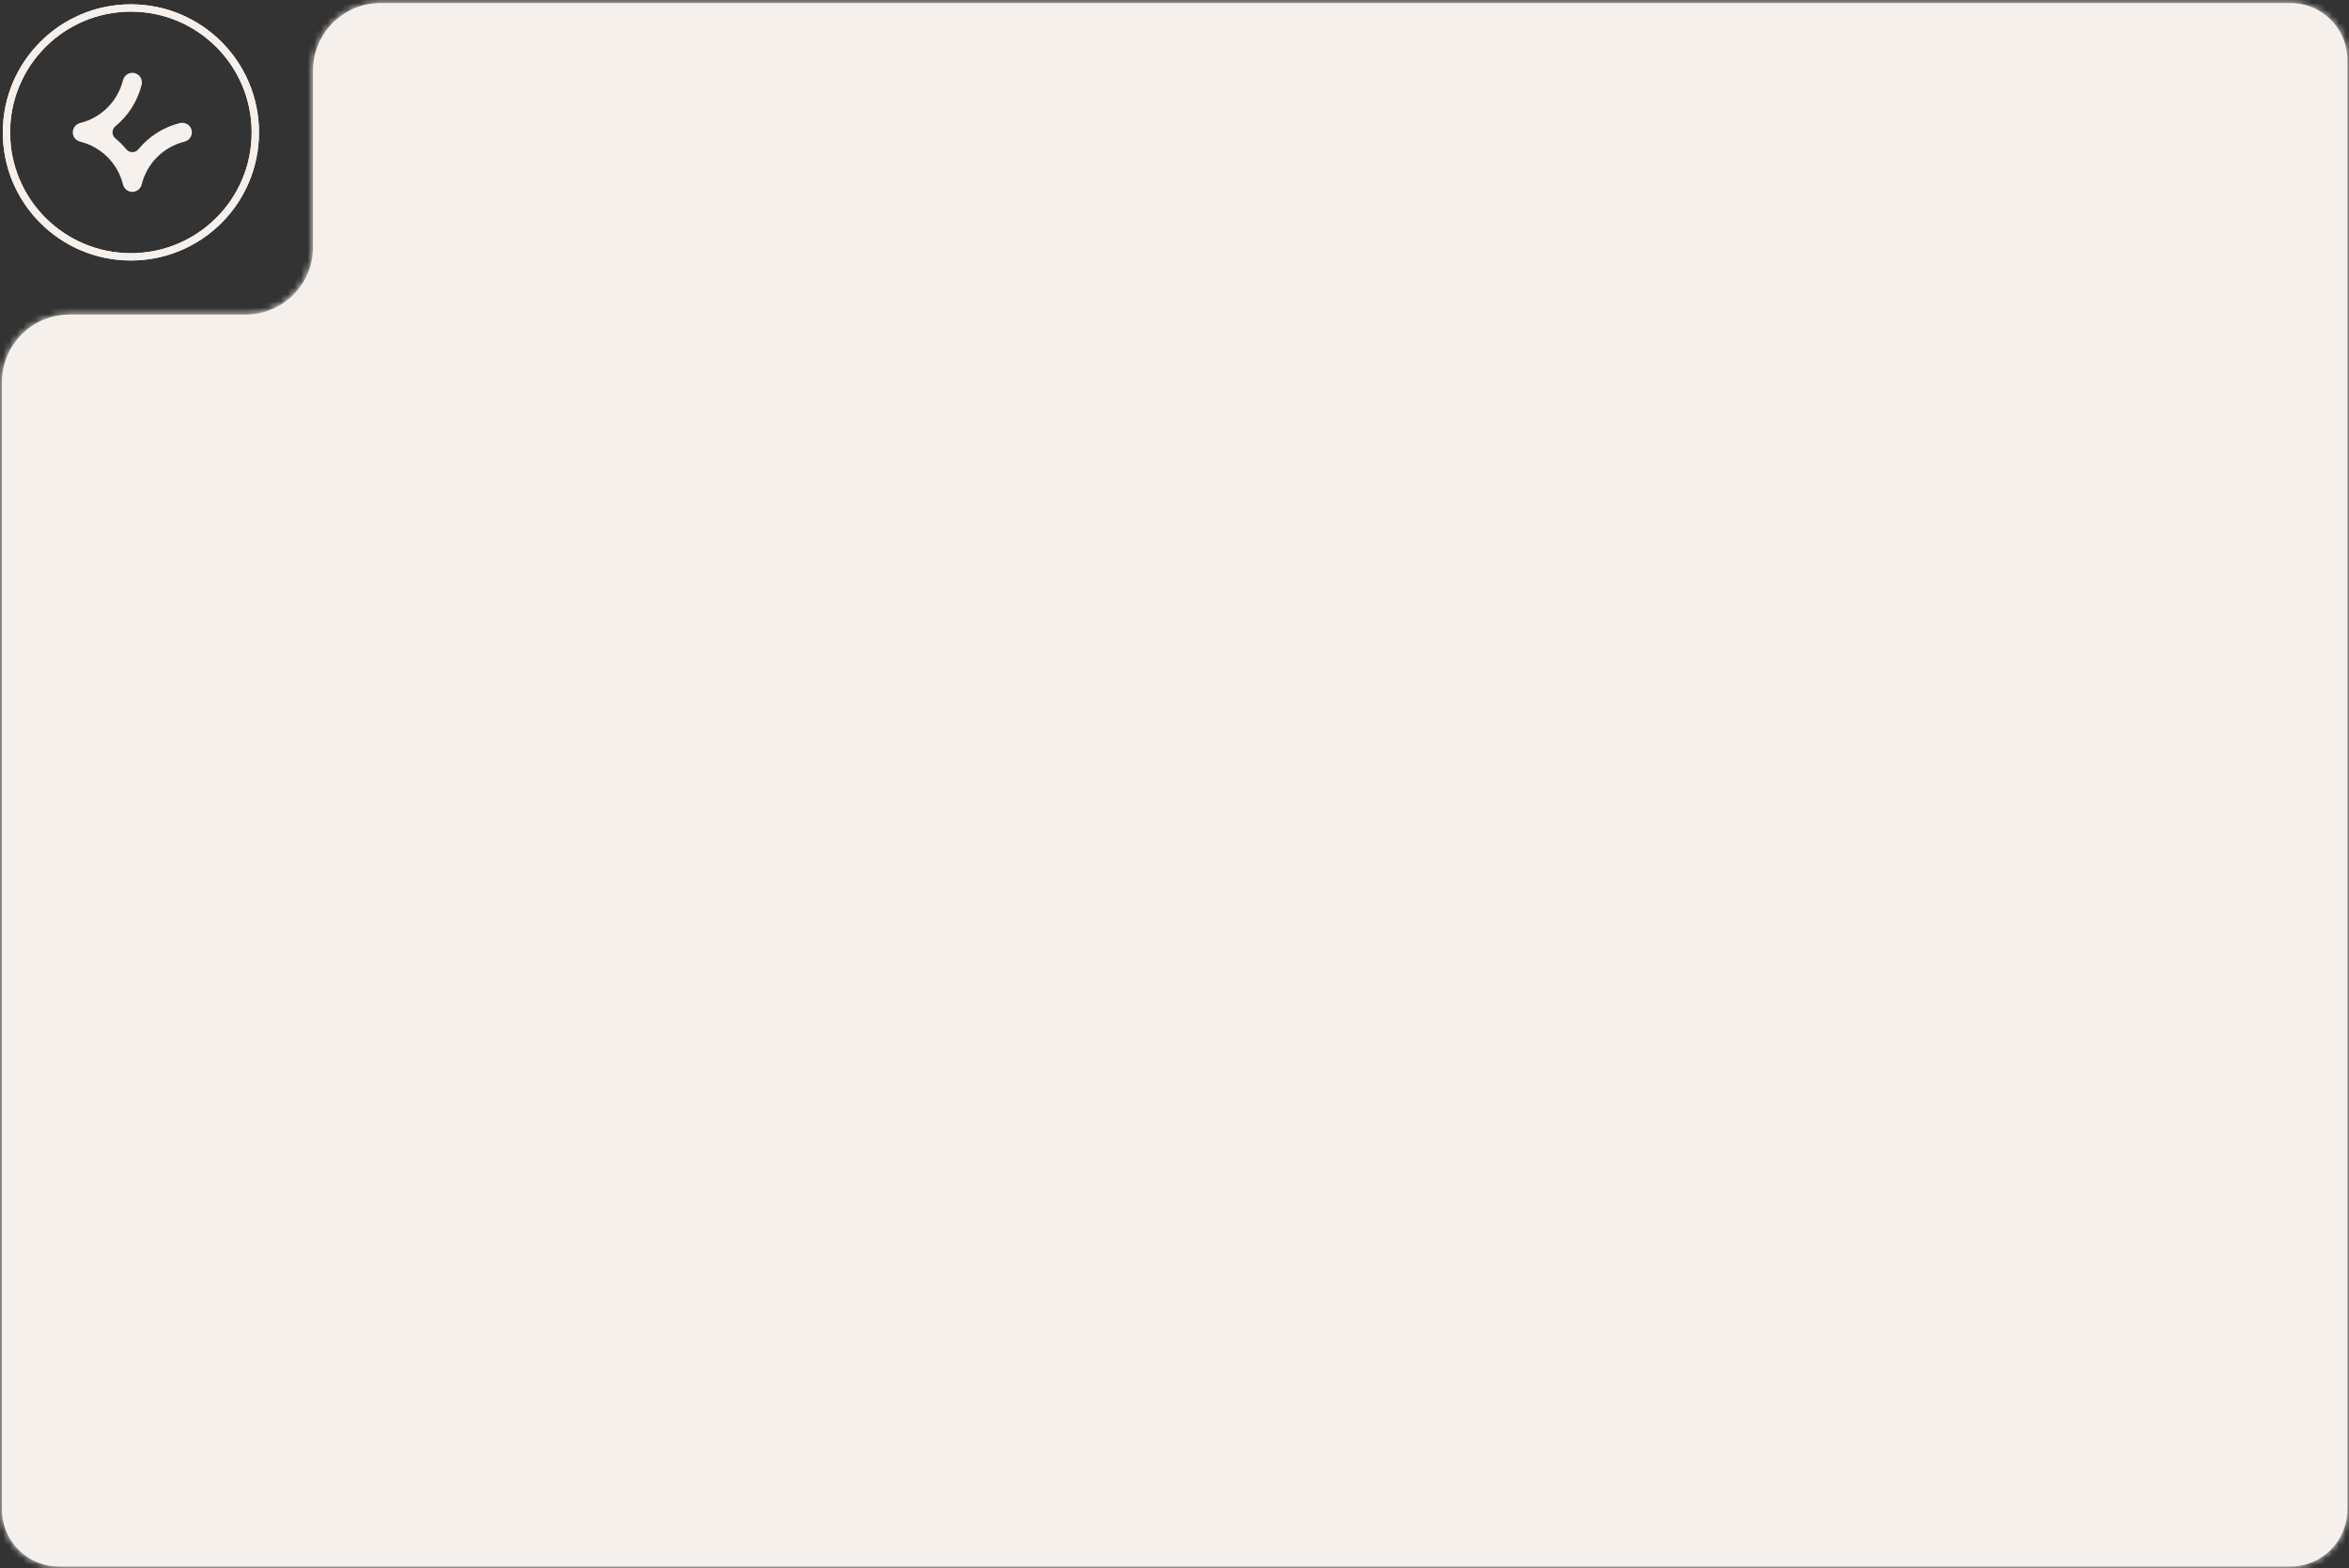 <?xml version="1.0" encoding="UTF-8"?> <svg xmlns="http://www.w3.org/2000/svg" width="355" height="237" viewBox="0 0 355 237" fill="none"><rect x="0" y="0" width="355" height="237" fill="#333333" stroke="none"/><circle cx="19.782" cy="20.013" r="18.807" stroke="#F5F0EB" stroke-width="1.106"></circle><mask id="path-2-inside-1_194_1454" fill="white"><path d="M346.174 0.461C350.911 0.461 354.752 4.302 354.752 9.039V228.189C354.752 232.927 350.911 236.768 346.174 236.768H8.87C4.133 236.767 0.293 232.927 0.293 228.189V57.738C0.293 52.109 4.856 47.546 10.485 47.546H37.117C42.746 47.546 47.31 42.983 47.31 37.353V10.653C47.31 5.024 51.873 0.461 57.502 0.461H346.174Z"></path></mask><path d="M346.174 0.461C350.911 0.461 354.752 4.302 354.752 9.039V228.189C354.752 232.927 350.911 236.768 346.174 236.768H8.87C4.133 236.767 0.293 232.927 0.293 228.189V57.738C0.293 52.109 4.856 47.546 10.485 47.546H37.117C42.746 47.546 47.31 42.983 47.31 37.353V10.653C47.31 5.024 51.873 0.461 57.502 0.461H346.174Z" fill="#F5F0EB"></path><path d="M354.752 9.039H355.858V9.039L354.752 9.039ZM8.87 236.768L8.87 237.874H8.87V236.768ZM346.174 0.461V1.567C350.3 1.567 353.646 4.913 353.646 9.039L354.752 9.039L355.858 9.039C355.858 3.691 351.522 -0.645 346.174 -0.645V0.461ZM354.752 9.039H353.646V228.189H354.752H355.858V9.039H354.752ZM354.752 228.189H353.646C353.646 232.316 350.3 235.661 346.174 235.661V236.768V237.874C351.522 237.874 355.858 233.538 355.858 228.189H354.752ZM346.174 236.768V235.661H8.87V236.768V237.874H346.174V236.768ZM8.87 236.768L8.87 235.661C4.744 235.661 1.399 232.316 1.399 228.189H0.293H-0.813C-0.813 233.538 3.522 237.874 8.87 237.874L8.87 236.768ZM0.293 228.189H1.399V57.738H0.293H-0.813V228.189H0.293ZM10.485 47.546V48.652H37.117V47.546V46.44H10.485V47.546ZM47.31 37.353H48.416V10.653H47.31H46.203V37.353H47.31ZM57.502 0.461V1.567H346.174V0.461V-0.645H57.502V0.461ZM47.31 10.653H48.416C48.416 5.635 52.484 1.567 57.502 1.567V0.461V-0.645C51.262 -0.645 46.203 4.413 46.203 10.653H47.31ZM37.117 47.546V48.652C43.357 48.652 48.416 43.594 48.416 37.353H47.31H46.203C46.203 42.372 42.135 46.44 37.117 46.44V47.546ZM0.293 57.738H1.399C1.399 52.72 5.467 48.652 10.485 48.652V47.546V46.44C4.245 46.44 -0.813 51.498 -0.813 57.738H0.293Z" fill="#F5F0EB" mask="url(#path-2-inside-1_194_1454)"></path><circle cx="19.782" cy="20.013" r="18.807" stroke="#F5F0EB" stroke-width="1.106"></circle><path d="M20 29C19.337 29 18.758 28.55 18.595 27.907L18.58 27.846C17.779 24.687 15.312 22.221 12.154 21.421L12.132 21.415C11.602 21.281 11.166 20.877 11.04 20.345C10.852 19.546 11.342 18.785 12.095 18.595L12.155 18.58C15.316 17.78 17.779 15.318 18.58 12.155L18.584 12.139C18.762 11.435 19.42 10.932 20.142 11.008C21.042 11.102 21.618 11.96 21.405 12.804L21.39 12.864C20.762 15.343 19.366 17.497 17.464 19.064C16.836 19.581 16.856 20.434 17.482 20.952C18.069 21.437 18.608 21.979 19.09 22.568C19.563 23.147 20.441 23.14 20.915 22.561C22.484 20.646 24.646 19.241 27.135 18.61L27.151 18.607C27.855 18.428 28.612 18.768 28.888 19.441C29.232 20.278 28.749 21.192 27.904 21.405L27.849 21.419C24.683 22.221 22.221 24.683 21.42 27.846L21.405 27.906C21.242 28.549 20.663 28.999 20 28.999V29Z" fill="#F6F1EC"></path></svg> 